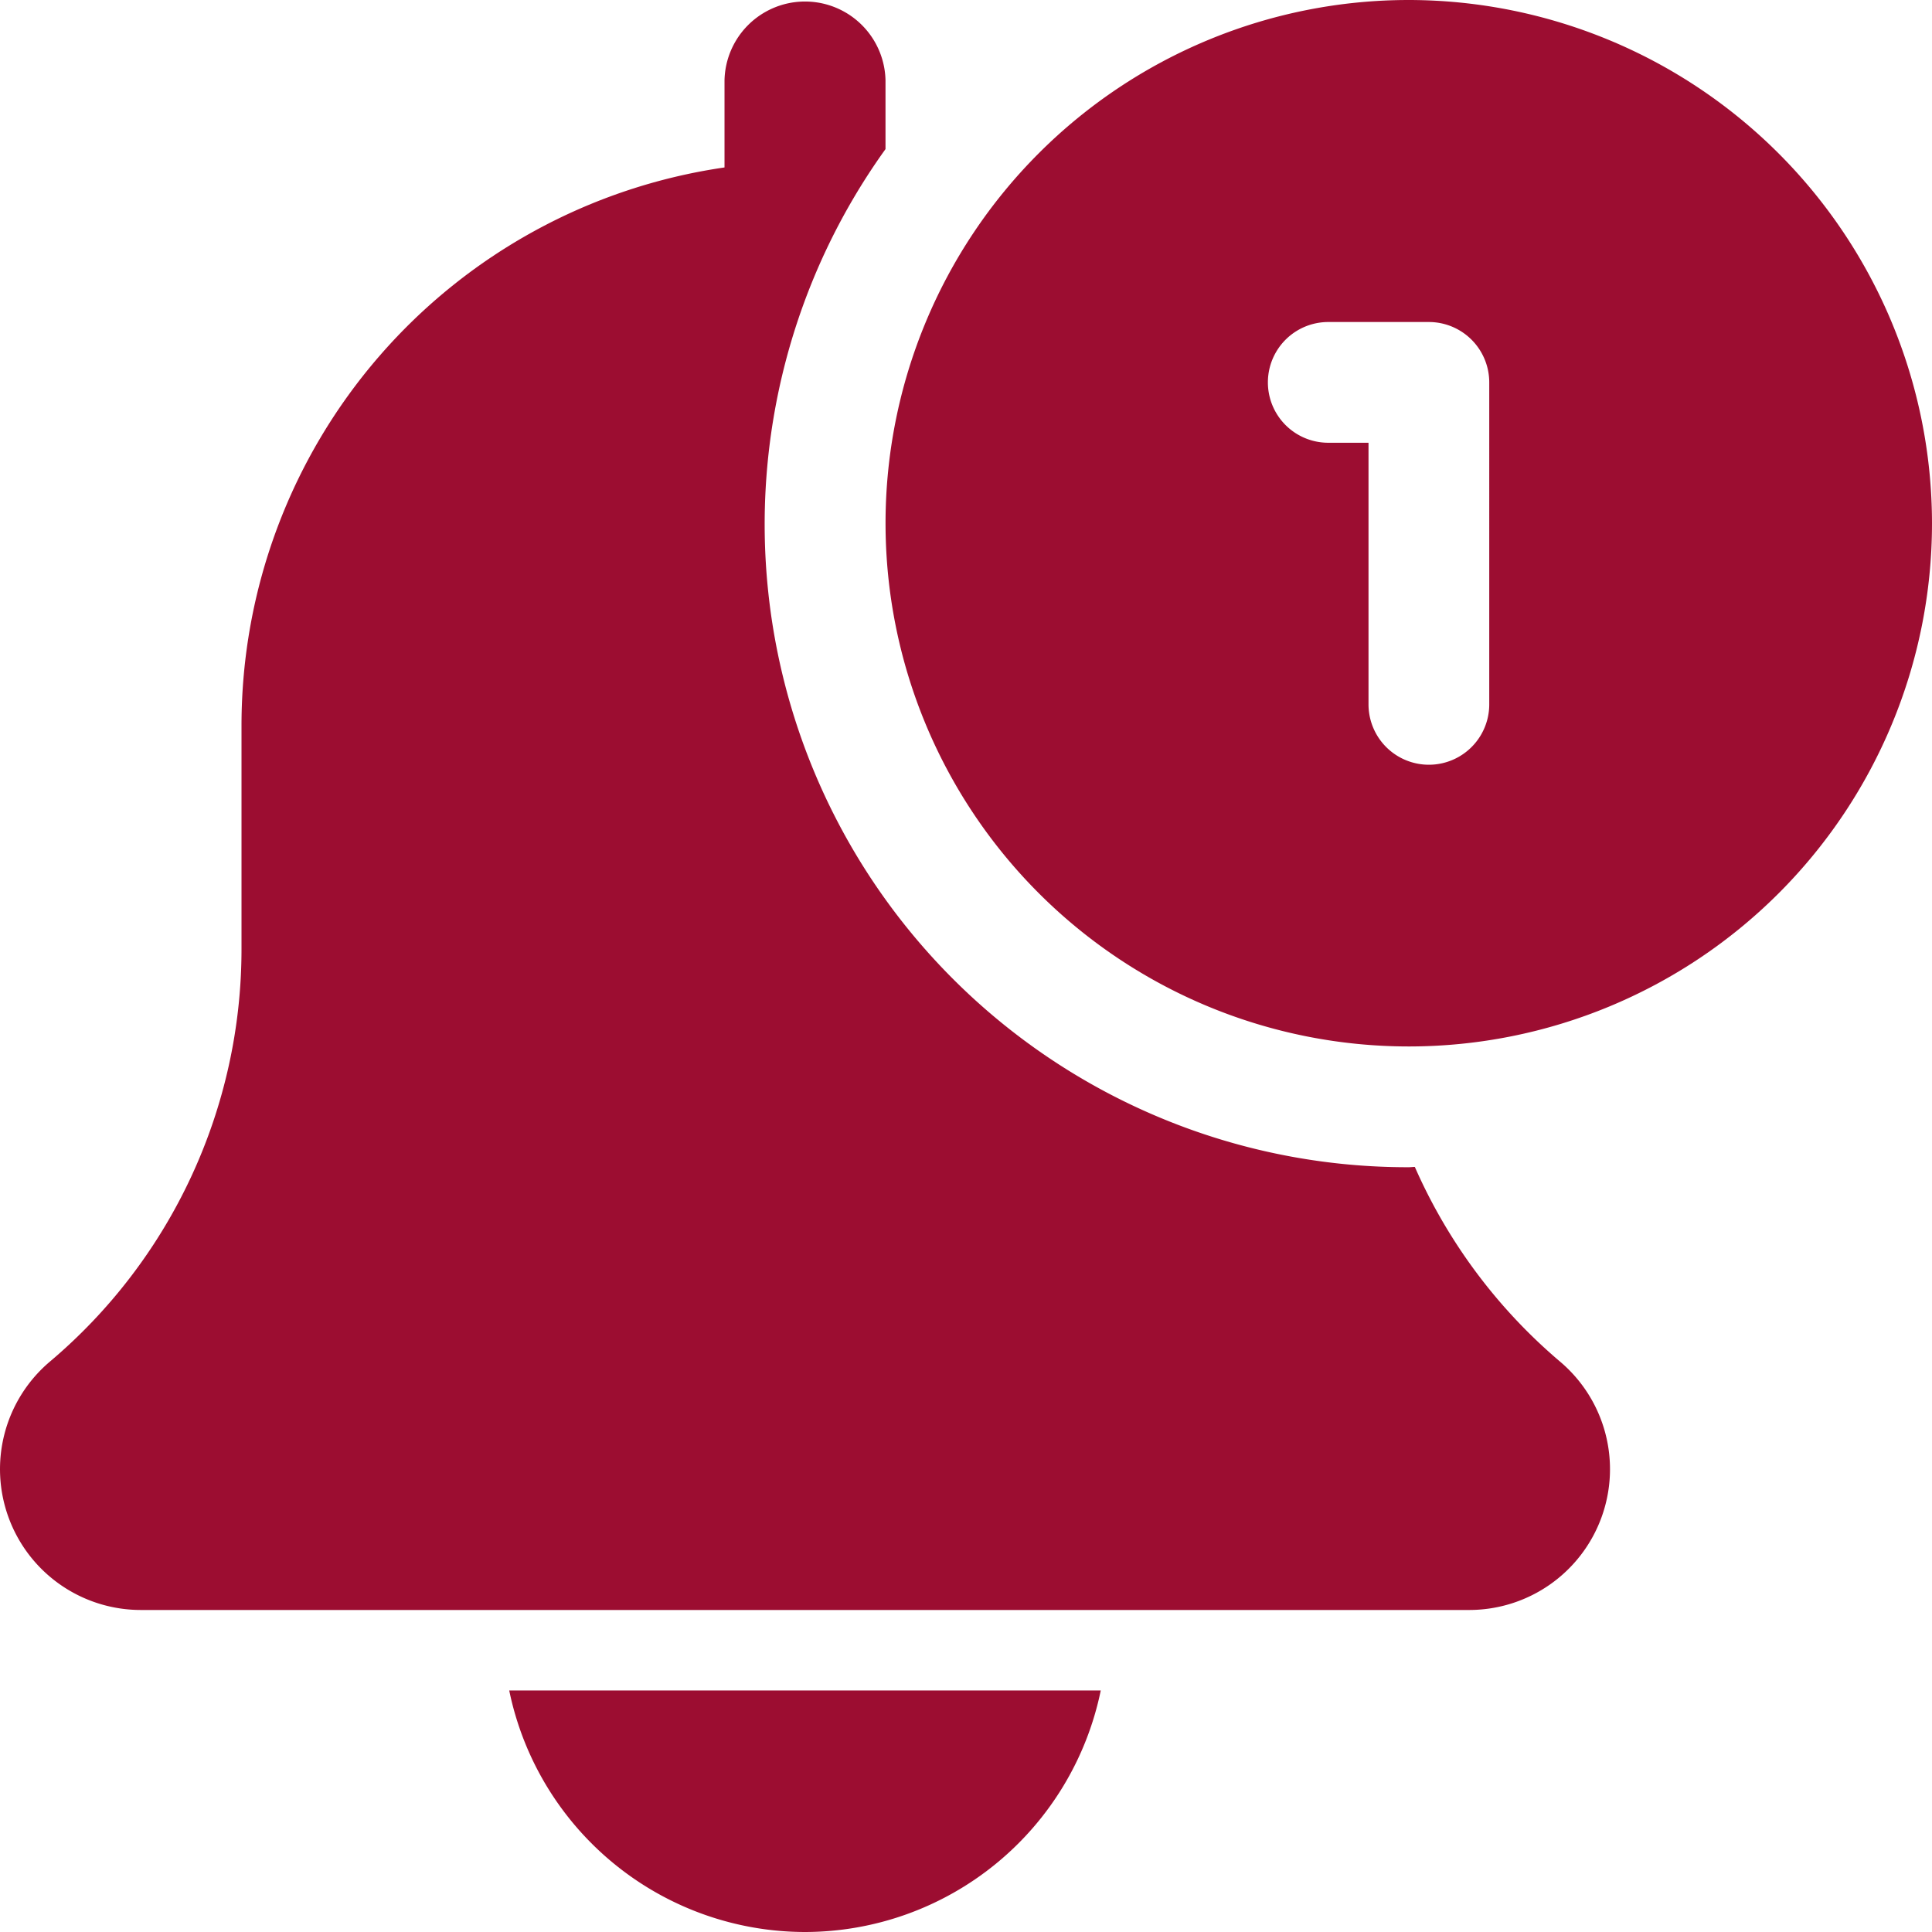 <?xml version="1.0" encoding="UTF-8"?>
<svg xmlns="http://www.w3.org/2000/svg" id="_1827330" data-name="1827330" width="50.535" height="50.535" viewBox="0 0 50.535 50.535">
  <path id="Path_203" data-name="Path 203" d="M142.689,454.317A7.909,7.909,0,0,0,150.425,448H134.953a7.909,7.909,0,0,0,7.736,6.317Zm0,0" transform="translate(-121.633 -403.782)" fill="#9c0d31"></path>
  <path id="Path_204" data-name="Path 204" d="M37.008,30.523c-.055,0-.105.008-.16.008A16.817,16.817,0,0,1,23.162,3.9v-1.8a2.106,2.106,0,0,0-4.211,0V4.38A14.749,14.749,0,0,0,6.317,18.95v5.87A14.118,14.118,0,0,1,1.289,35.629a3.684,3.684,0,0,0,2.4,6.483H38.427a3.683,3.683,0,0,0,2.375-6.5,14.127,14.127,0,0,1-3.795-5.09Zm0,0" transform="translate(0 0)" fill="#9c0d31"></path>
  <path id="Path_205" data-name="Path 205" d="M248.354,0a13.686,13.686,0,1,0,13.687,13.687A13.7,13.7,0,0,0,248.354,0Zm2.106,18.424a1.579,1.579,0,0,1-3.158,0V11.581h-1.053a1.579,1.579,0,0,1,0-3.158h2.632A1.58,1.58,0,0,1,250.46,10Zm0,0" transform="translate(-211.506 0)" fill="#9c0d31"></path>
</svg>
